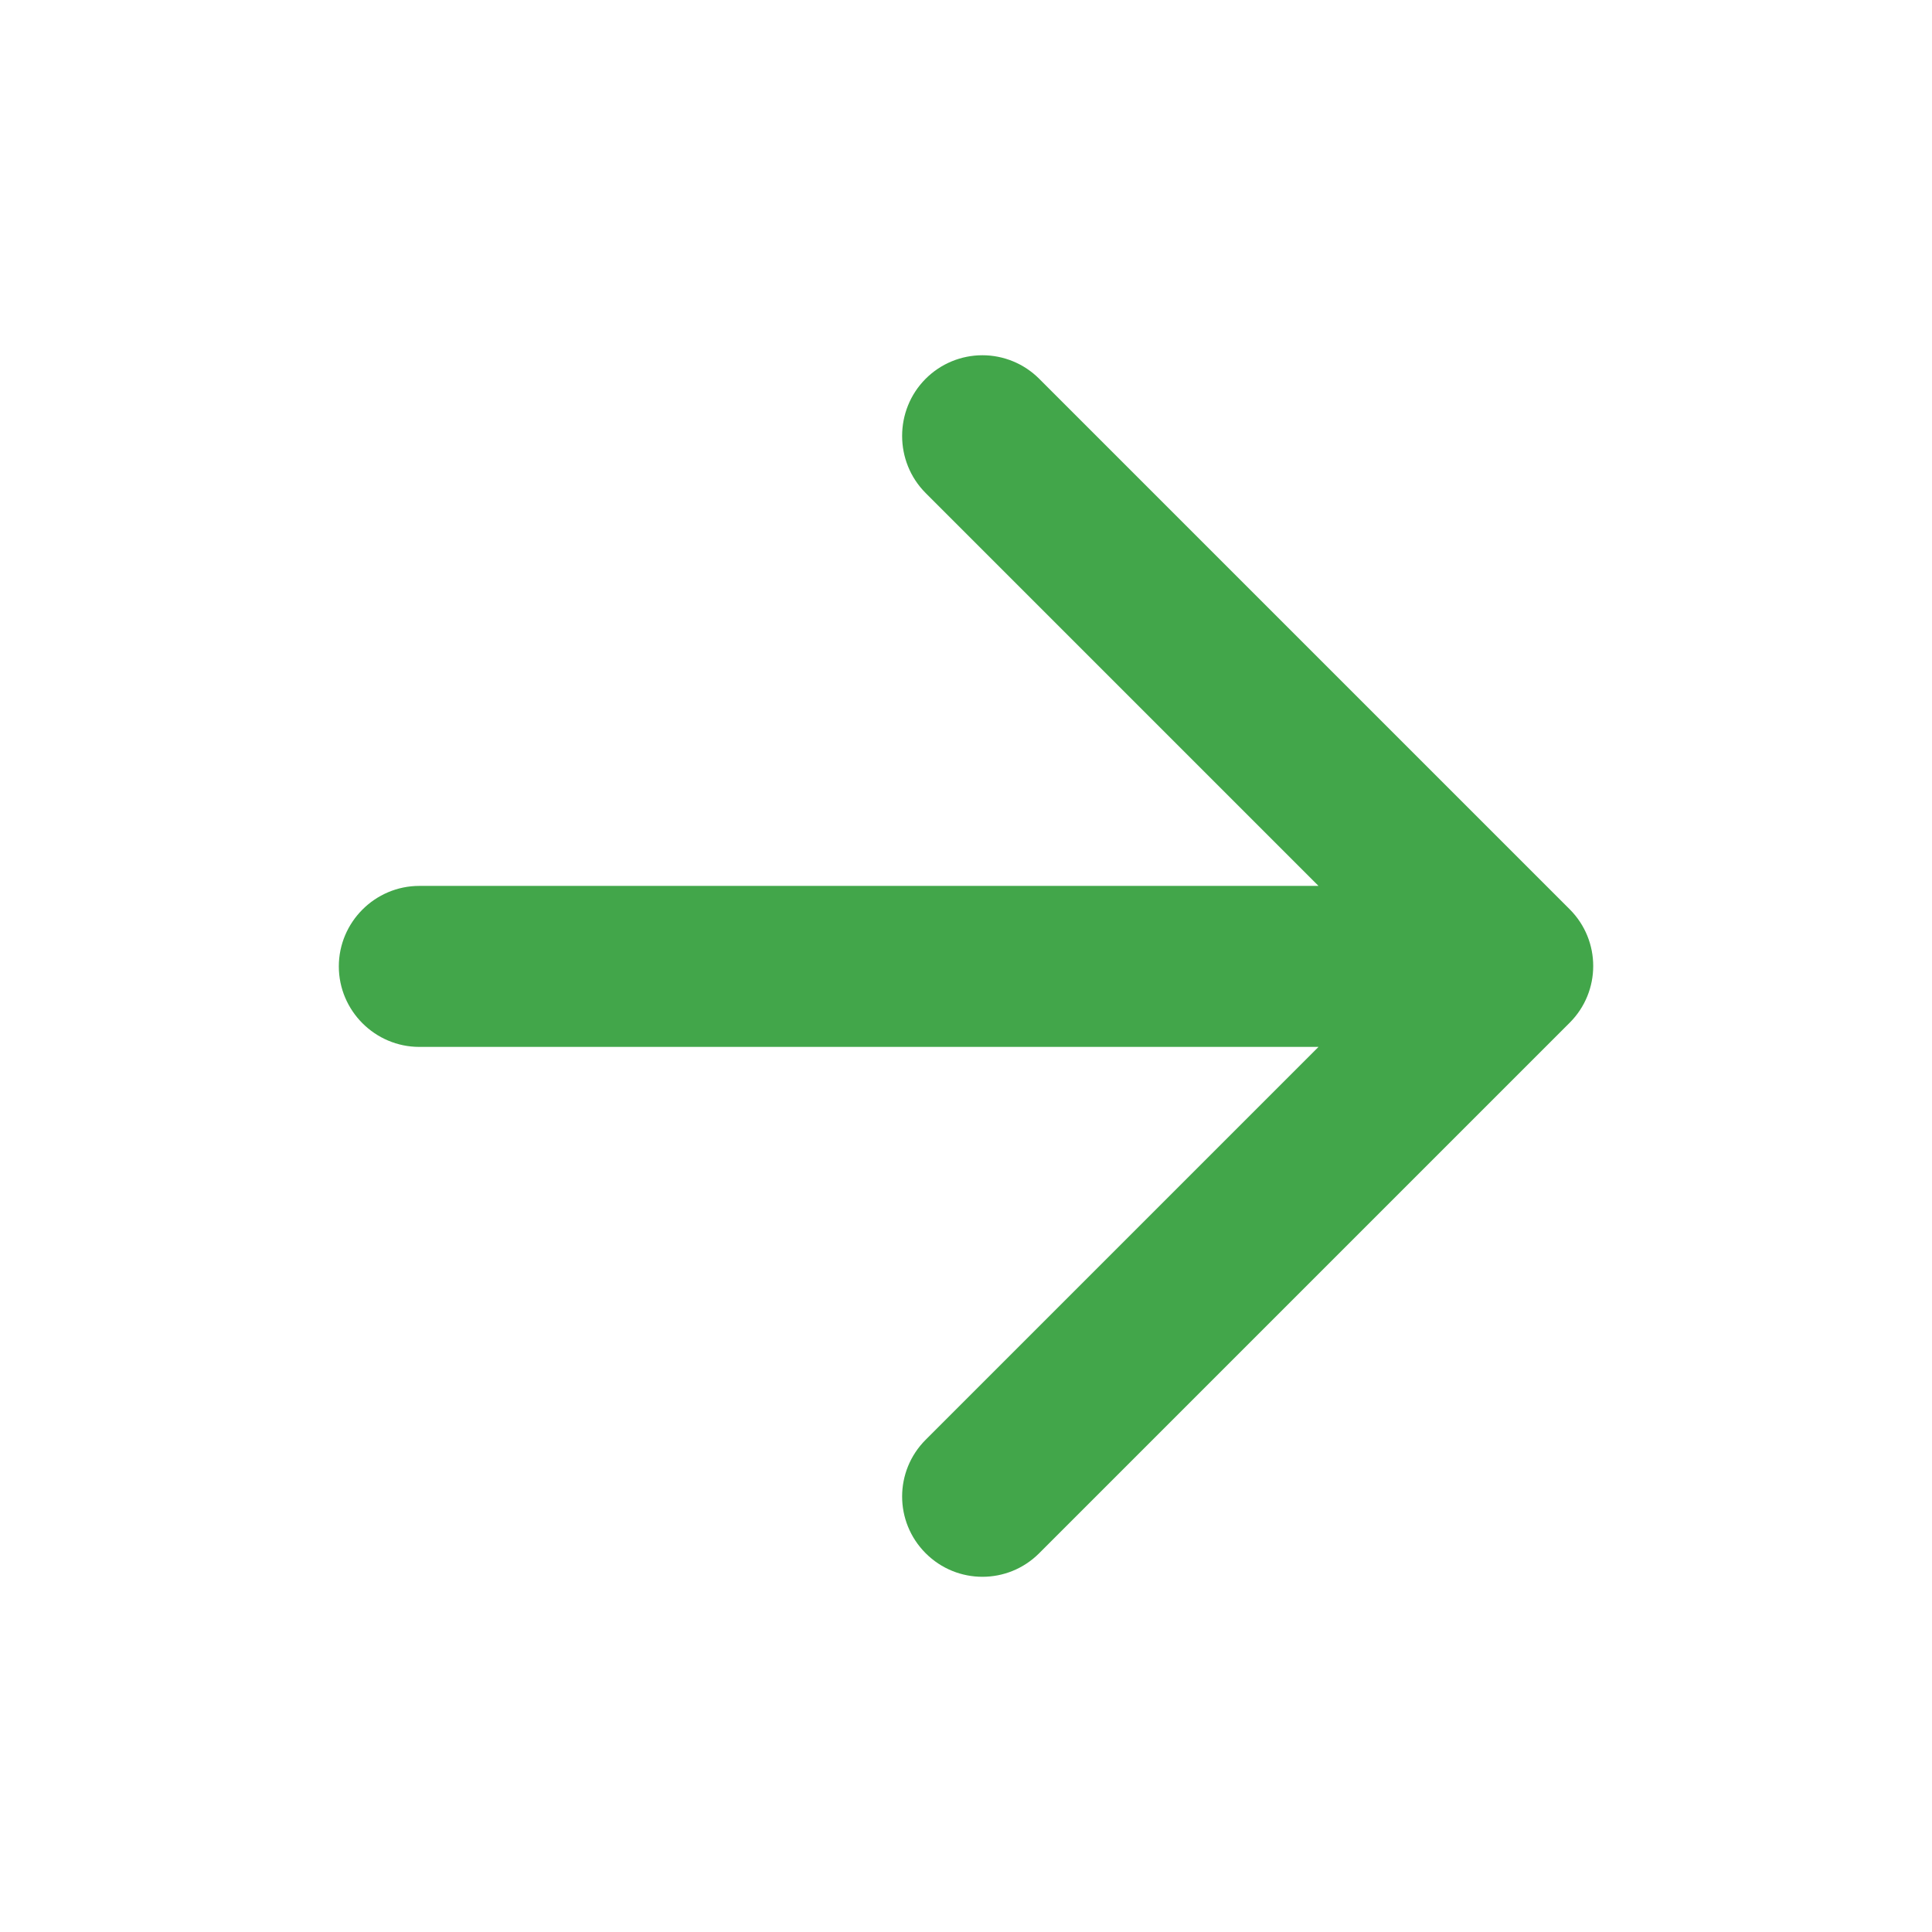 <svg xmlns="http://www.w3.org/2000/svg" width="24" height="24" viewBox="0 0 24 24" fill="none">
  <path d="M5.209 11.005H16.379L11.499 6.125C11.109 5.735 11.109 5.095 11.499 4.705C11.686 4.518 11.939 4.413 12.204 4.413C12.468 4.413 12.722 4.518 12.909 4.705L19.499 11.295C19.889 11.685 19.889 12.315 19.499 12.705L12.909 19.295C12.519 19.685 11.889 19.685 11.499 19.295C11.109 18.905 11.109 18.275 11.499 17.885L16.379 13.005H5.209C4.659 13.005 4.209 12.555 4.209 12.005C4.209 11.455 4.659 11.005 5.209 11.005Z" fill="#42A64A"/>
</svg>
